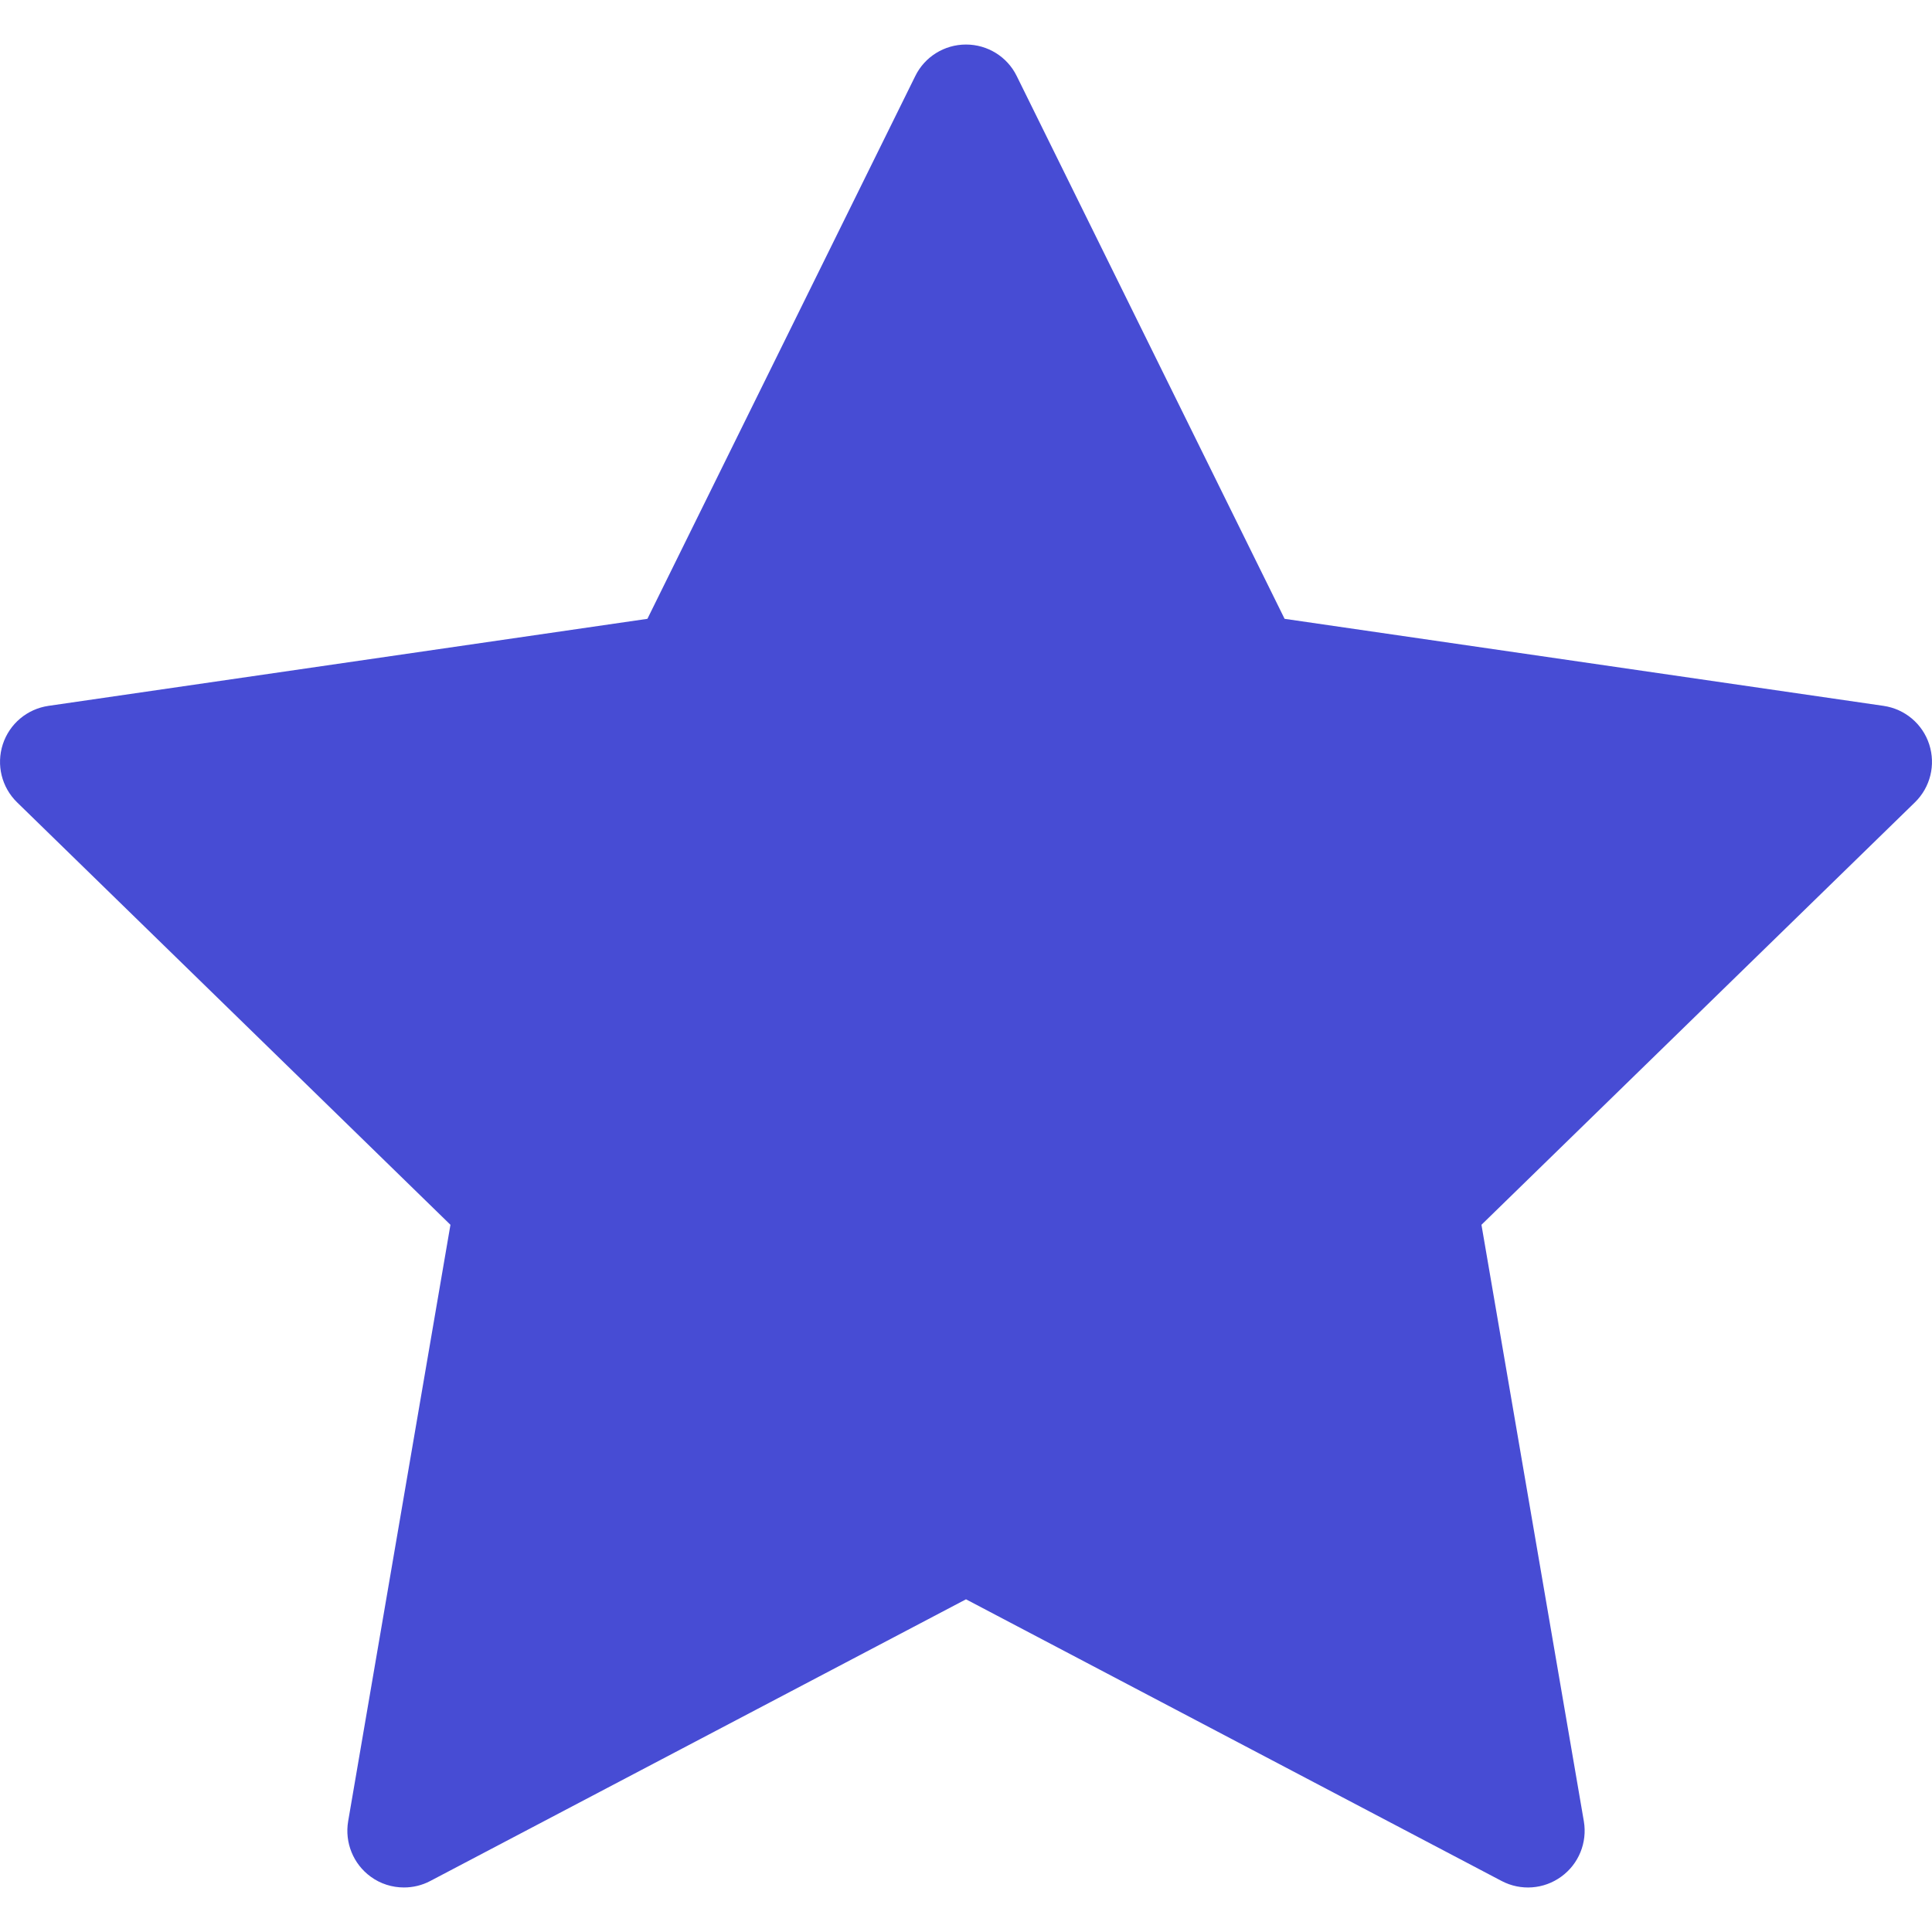 <?xml version="1.0"?>
<svg xmlns="http://www.w3.org/2000/svg" width="20" height="20" viewBox="0 0 20 20" fill="none">
  <g id="Star" clip-path="url(#clip0_404_1928)">
    <g id="Group">
      <g id="Group_2">
        <path id="Vector" d="M19.971 7.705C19.902 7.493 19.719 7.339 19.498 7.307L13.298 6.406L10.525 0.787C10.427 0.587 10.223 0.461 10 0.461C9.777 0.461 9.573 0.587 9.475 0.787L6.702 6.406L0.502 7.307C0.281 7.339 0.098 7.493 0.029 7.705C-0.04 7.918 0.017 8.15 0.177 8.306L4.663 12.679L3.604 18.854C3.567 19.074 3.657 19.296 3.837 19.427C3.939 19.502 4.06 19.539 4.182 19.539C4.275 19.539 4.369 19.517 4.454 19.472L10 16.556L15.545 19.472C15.743 19.576 15.982 19.558 16.162 19.427C16.343 19.296 16.433 19.074 16.396 18.854L15.336 12.679L19.823 8.306C19.983 8.15 20.04 7.918 19.971 7.705Z" fill="#474CD4"/>
      </g>
    </g>
  </g>
  <defs>
    <clipPath id="clip0_404_1928">
      <rect width="20" height="20" fill="white"/>
    </clipPath>
  </defs>
</svg>
